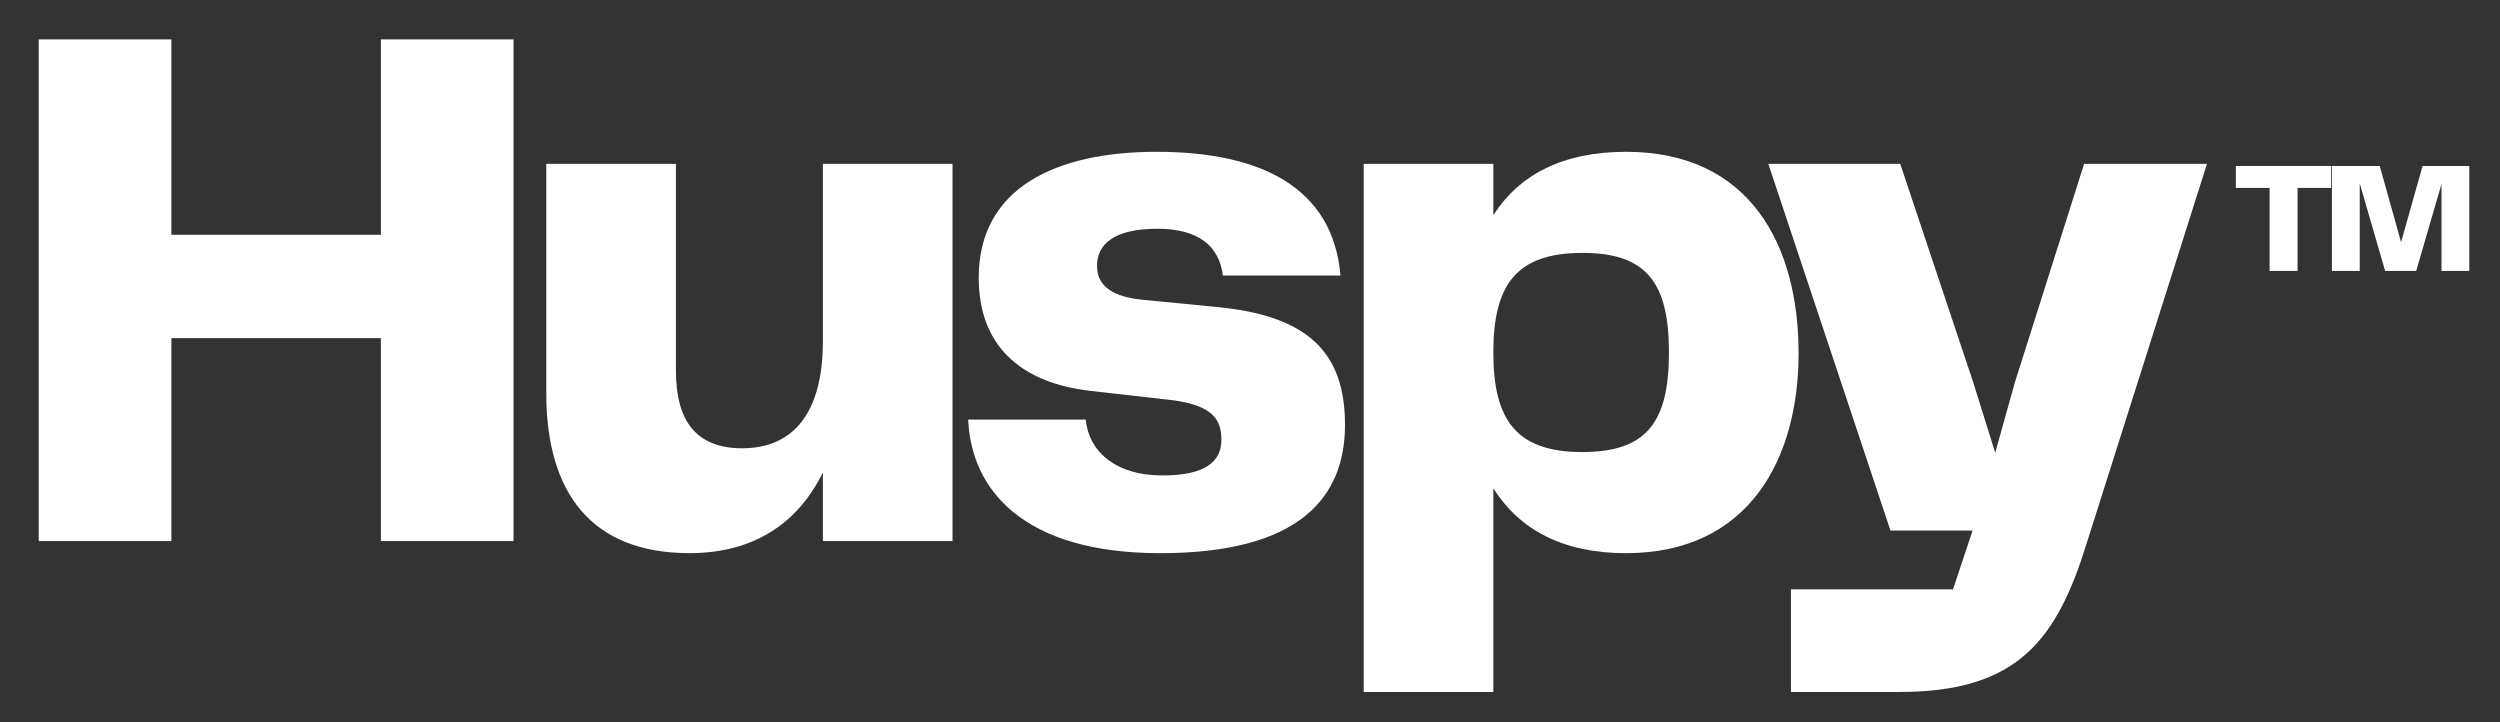 <svg width="90" height="26" viewBox="0 0 90 26" fill="none" xmlns="http://www.w3.org/2000/svg">
<rect x="0" y="0" width="90" height="26" fill="#333333" stroke="none"/>
<path d="M80.49 5.975V6.765H81.706V9.754H82.712V6.765H83.922V5.975H80.49Z" fill="white"/>
<path d="M88.894 5.975H87.212L86.439 8.72L85.671 5.975H83.949V9.754H84.95V6.6L85.865 9.754H86.984L87.894 6.623V9.754H88.894V5.975Z" fill="white"/>
<path d="M13.712 8.452H6.169V1.418H1.394L1.394 19.479H6.169V12.173H13.712V19.479H18.487V1.418H13.712V8.452Z" fill="white"/>
<path d="M29.624 12.282C29.624 14.889 28.539 16.138 26.721 16.138C25.066 16.138 24.333 15.161 24.333 13.341V5.899H19.666V14.156C19.666 17.714 21.267 19.913 24.822 19.913C27.209 19.913 28.756 18.773 29.624 17.008V19.479H34.291V5.899H29.624V12.282Z" fill="white"/>
<path d="M34.854 15.106C34.962 17.605 36.807 19.914 41.772 19.914C46.819 19.914 48.42 17.877 48.42 15.296C48.42 12.689 47.09 11.386 43.889 11.06L41.094 10.788C39.819 10.652 39.493 10.136 39.493 9.566C39.493 8.805 40.09 8.235 41.664 8.235C43.156 8.235 43.889 8.86 44.024 9.919H48.257C47.985 6.741 45.381 5.465 41.637 5.465C38.001 5.465 35.234 6.768 35.234 10C35.234 12.363 36.645 13.776 39.276 14.074L42.152 14.4C43.726 14.59 43.97 15.161 43.97 15.84C43.97 16.627 43.373 17.116 41.854 17.116C40.117 17.116 39.195 16.22 39.086 15.106H34.854Z" fill="white"/>
<path d="M58.536 5.465C56.23 5.465 54.683 6.307 53.76 7.746V5.899H49.094V24.911H53.76V17.578C54.683 19.044 56.23 19.914 58.536 19.914C62.985 19.914 64.749 16.491 64.749 12.716C64.749 8.805 62.985 5.465 58.536 5.465ZM56.962 16.274C54.574 16.274 53.76 15.106 53.76 12.689C53.76 10.272 54.574 9.104 56.962 9.104C59.268 9.104 60.082 10.163 60.082 12.689C60.082 15.215 59.268 16.274 56.962 16.274Z" fill="white"/>
<path d="M72.533 13.775L71.827 16.301L71.04 13.775L68.409 5.899H63.66L68.056 19.099H71.013L70.308 21.217H64.474V24.911H68.381C72.641 24.911 74.052 23.037 75.137 19.506L79.451 5.899H75.028L72.533 13.775Z" fill="white"/>
</svg>
